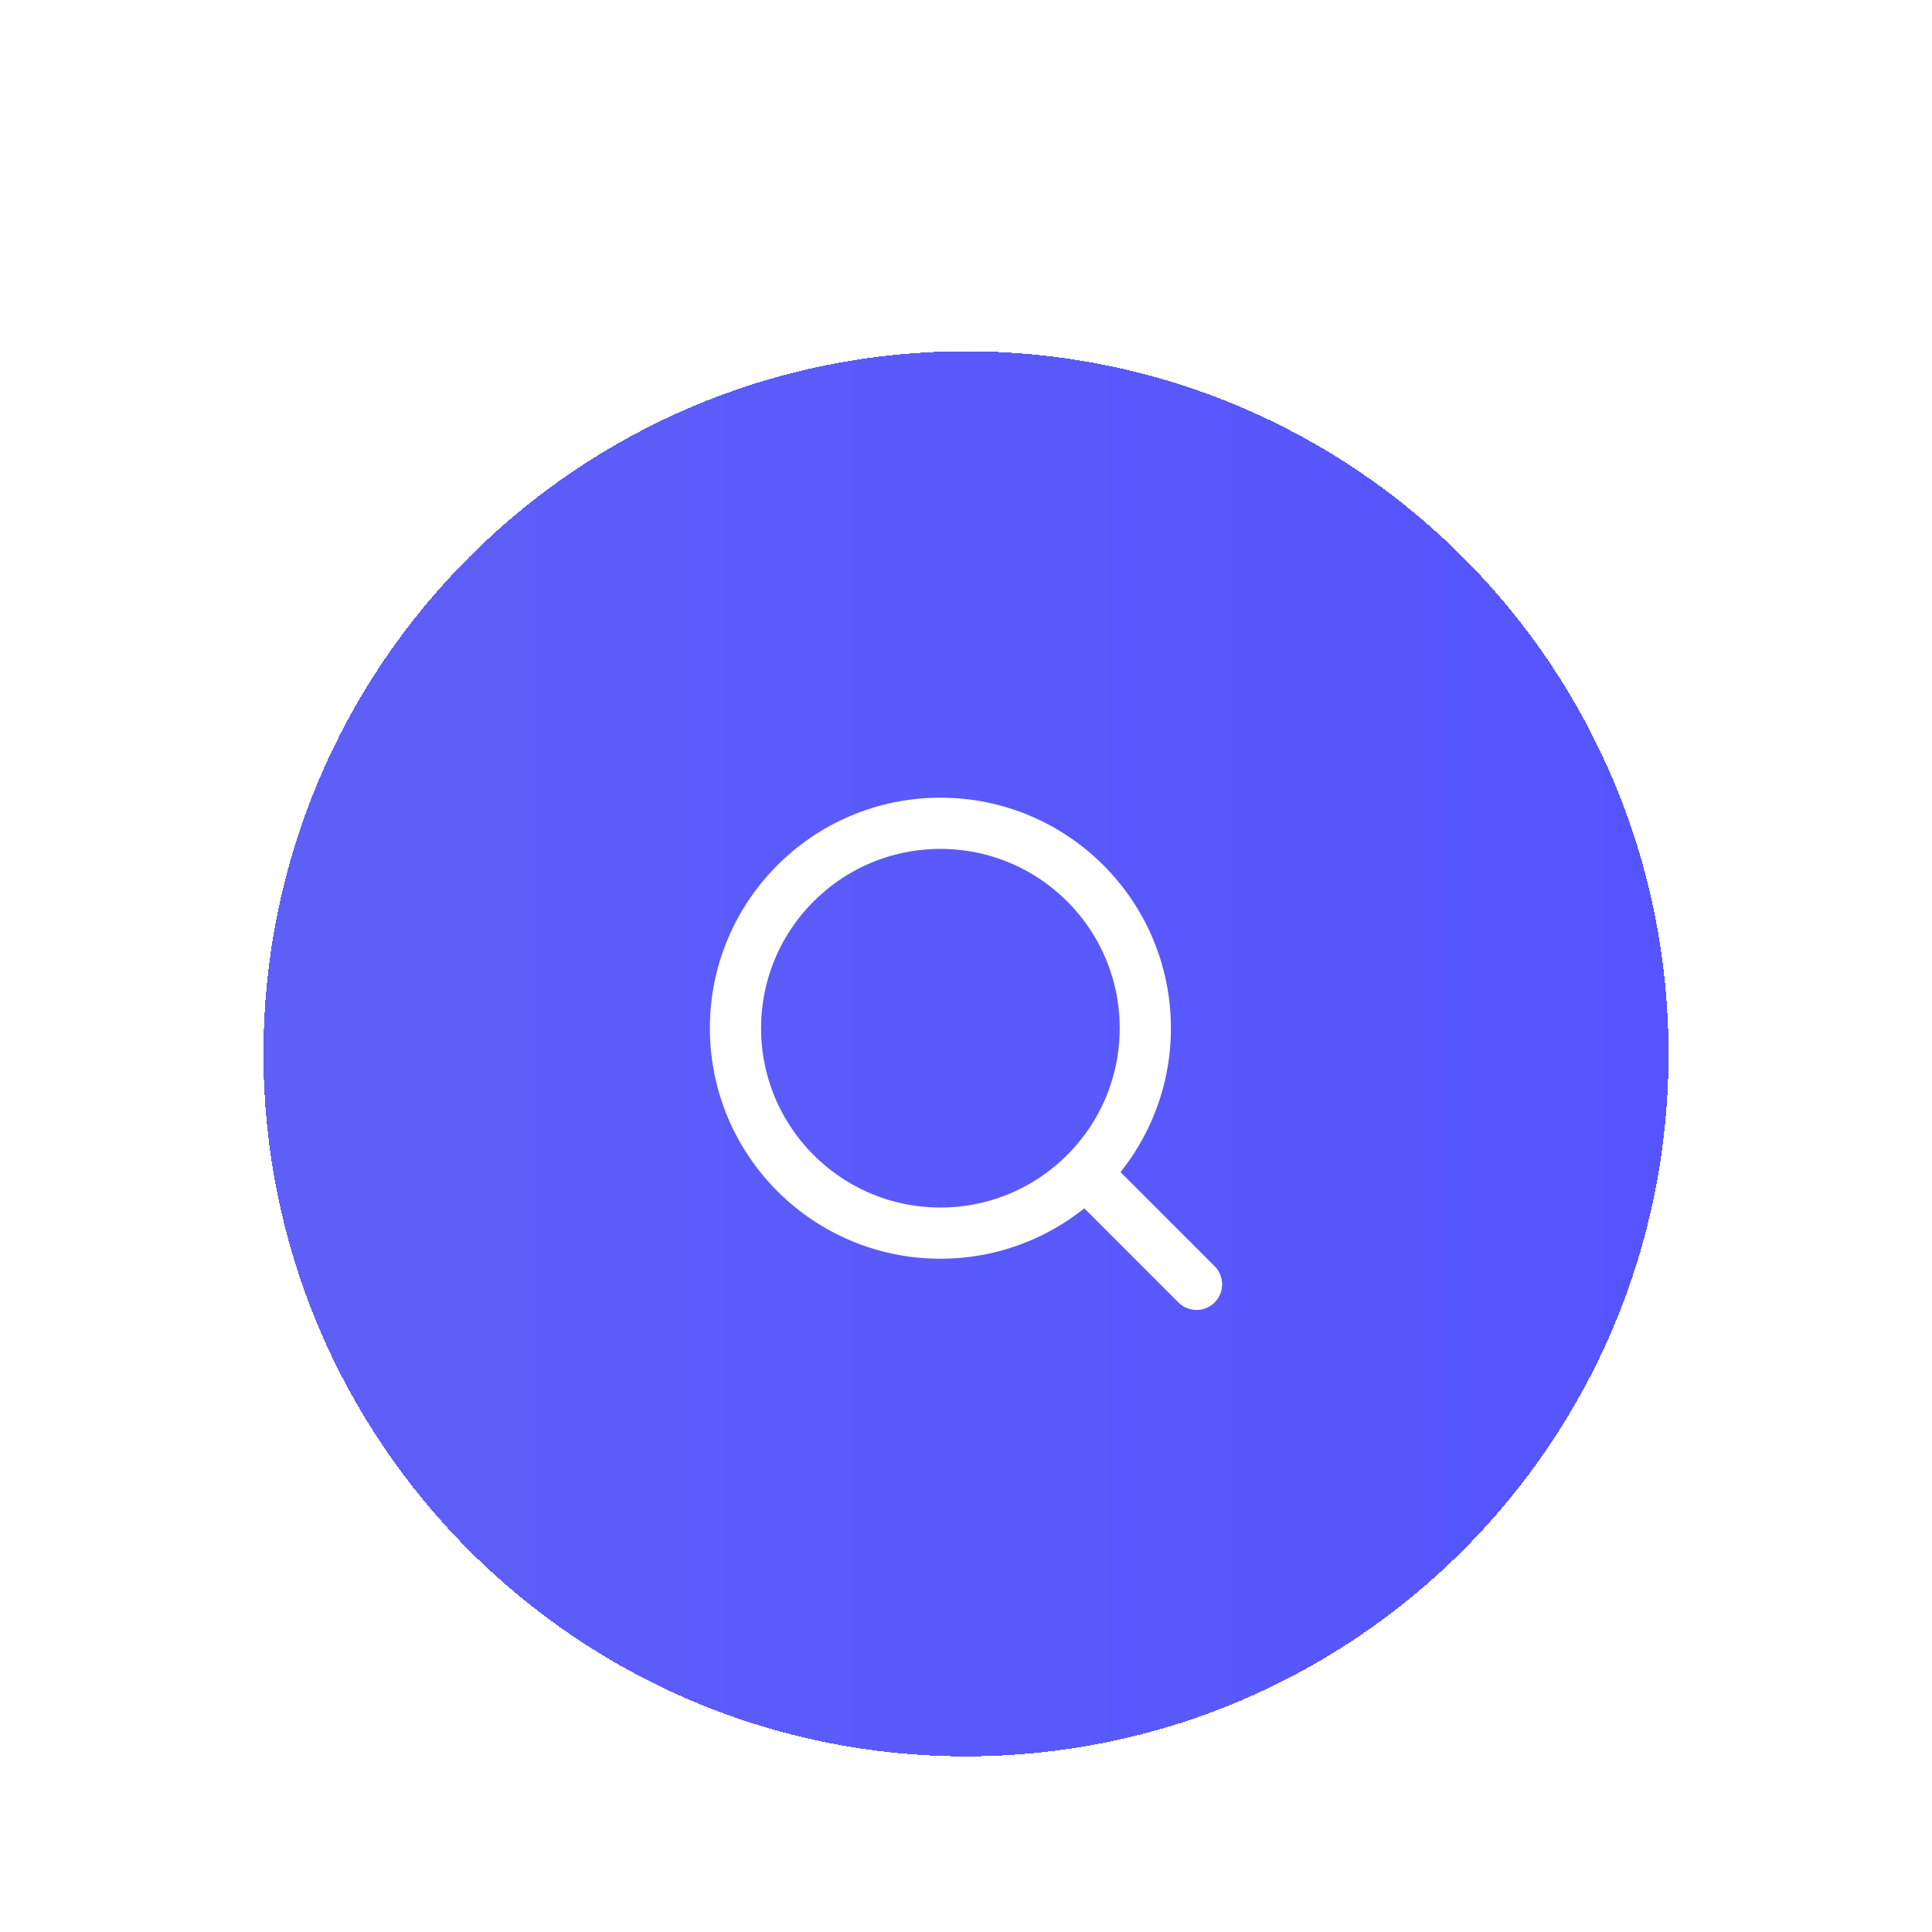 <svg width="88" height="88" viewBox="0 0 88 88" fill="none" xmlns="http://www.w3.org/2000/svg">
<g filter="url(#filter0_dd_0_158)">
<path d="M12 34C12 16.327 26.327 2 44 2C61.673 2 76 16.327 76 34C76 51.673 61.673 66 44 66C26.327 66 12 51.673 12 34Z" fill="url(#paint0_linear_0_158)" shape-rendering="crispEdges"/>
<path d="M54.5 44.5L49.437 39.437" stroke="white" stroke-width="2.333" stroke-linecap="round" stroke-linejoin="round"/>
<path d="M42.833 42.167C47.988 42.167 52.167 37.988 52.167 32.833C52.167 27.679 47.988 23.5 42.833 23.5C37.679 23.5 33.5 27.679 33.5 32.833C33.5 37.988 37.679 42.167 42.833 42.167Z" stroke="white" stroke-width="2.333" stroke-linecap="round" stroke-linejoin="round"/>
</g>
<defs>
<filter id="filter0_dd_0_158" x="0" y="0" width="88" height="88" filterUnits="userSpaceOnUse" color-interpolation-filters="sRGB">
<feFlood flood-opacity="0" result="BackgroundImageFix"/>
<feColorMatrix in="SourceAlpha" type="matrix" values="0 0 0 0 0 0 0 0 0 0 0 0 0 0 0 0 0 0 127 0" result="hardAlpha"/>
<feMorphology radius="4" operator="erode" in="SourceAlpha" result="effect1_dropShadow_0_158"/>
<feOffset dy="4"/>
<feGaussianBlur stdDeviation="3"/>
<feComposite in2="hardAlpha" operator="out"/>
<feColorMatrix type="matrix" values="0 0 0 0 0.169 0 0 0 0 0.498 0 0 0 0 1 0 0 0 0.3 0"/>
<feBlend mode="normal" in2="BackgroundImageFix" result="effect1_dropShadow_0_158"/>
<feColorMatrix in="SourceAlpha" type="matrix" values="0 0 0 0 0 0 0 0 0 0 0 0 0 0 0 0 0 0 127 0" result="hardAlpha"/>
<feMorphology radius="3" operator="erode" in="SourceAlpha" result="effect2_dropShadow_0_158"/>
<feOffset dy="10"/>
<feGaussianBlur stdDeviation="7.5"/>
<feComposite in2="hardAlpha" operator="out"/>
<feColorMatrix type="matrix" values="0 0 0 0 0.169 0 0 0 0 0.498 0 0 0 0 1 0 0 0 0.3 0"/>
<feBlend mode="normal" in2="effect1_dropShadow_0_158" result="effect2_dropShadow_0_158"/>
<feBlend mode="normal" in="SourceGraphic" in2="effect2_dropShadow_0_158" result="shape"/>
</filter>
<linearGradient id="paint0_linear_0_158" x1="7" y1="34" x2="76.5" y2="34" gradientUnits="userSpaceOnUse">
<stop stop-color="#5F60F6"/>
<stop offset="1" stop-color="#5554FF"/>
</linearGradient>
</defs>
</svg>
